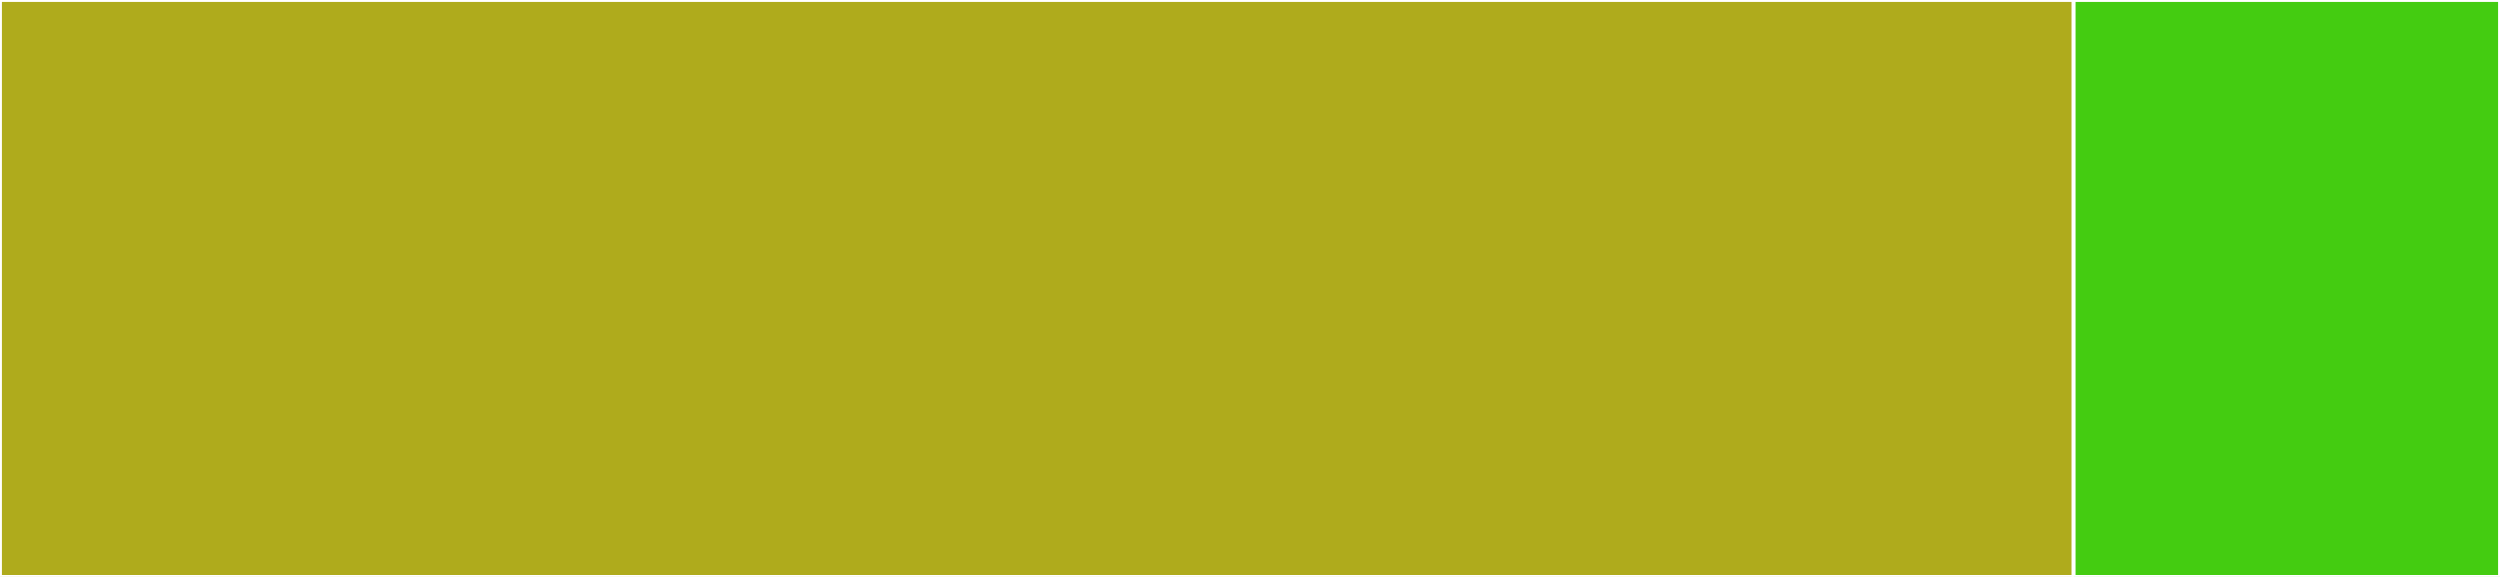 <svg baseProfile="full" width="650" height="150" viewBox="0 0 650 150" version="1.1"
xmlns="http://www.w3.org/2000/svg" xmlns:ev="http://www.w3.org/2001/xml-events"
xmlns:xlink="http://www.w3.org/1999/xlink">

<rect x="0" y="0" width="650" height="150" fill="#333333" stroke="none"/>

<style>rect.s{mask:url(#mask);}</style>
<defs>
  <pattern id="white" width="4" height="4" patternUnits="userSpaceOnUse" patternTransform="rotate(45)">
    <rect width="2" height="2" transform="translate(0,0)" fill="white"></rect>
  </pattern>
  <mask id="mask">
    <rect x="0" y="0" width="100%" height="100%" fill="url(#white)"></rect>
  </mask>
</defs>

<rect x="0" y="0" width="539.147" height="150" fill="#afab1c" stroke="white" stroke-width="1" class=" tooltipped" data-content="collect1.jl"><title>collect1.jl</title></rect>
<rect x="539.147" y="0" width="110.853" height="150" fill="#4c1" stroke="white" stroke-width="1" class=" tooltipped" data-content="TableTraitsUtils.jl"><title>TableTraitsUtils.jl</title></rect>
</svg>